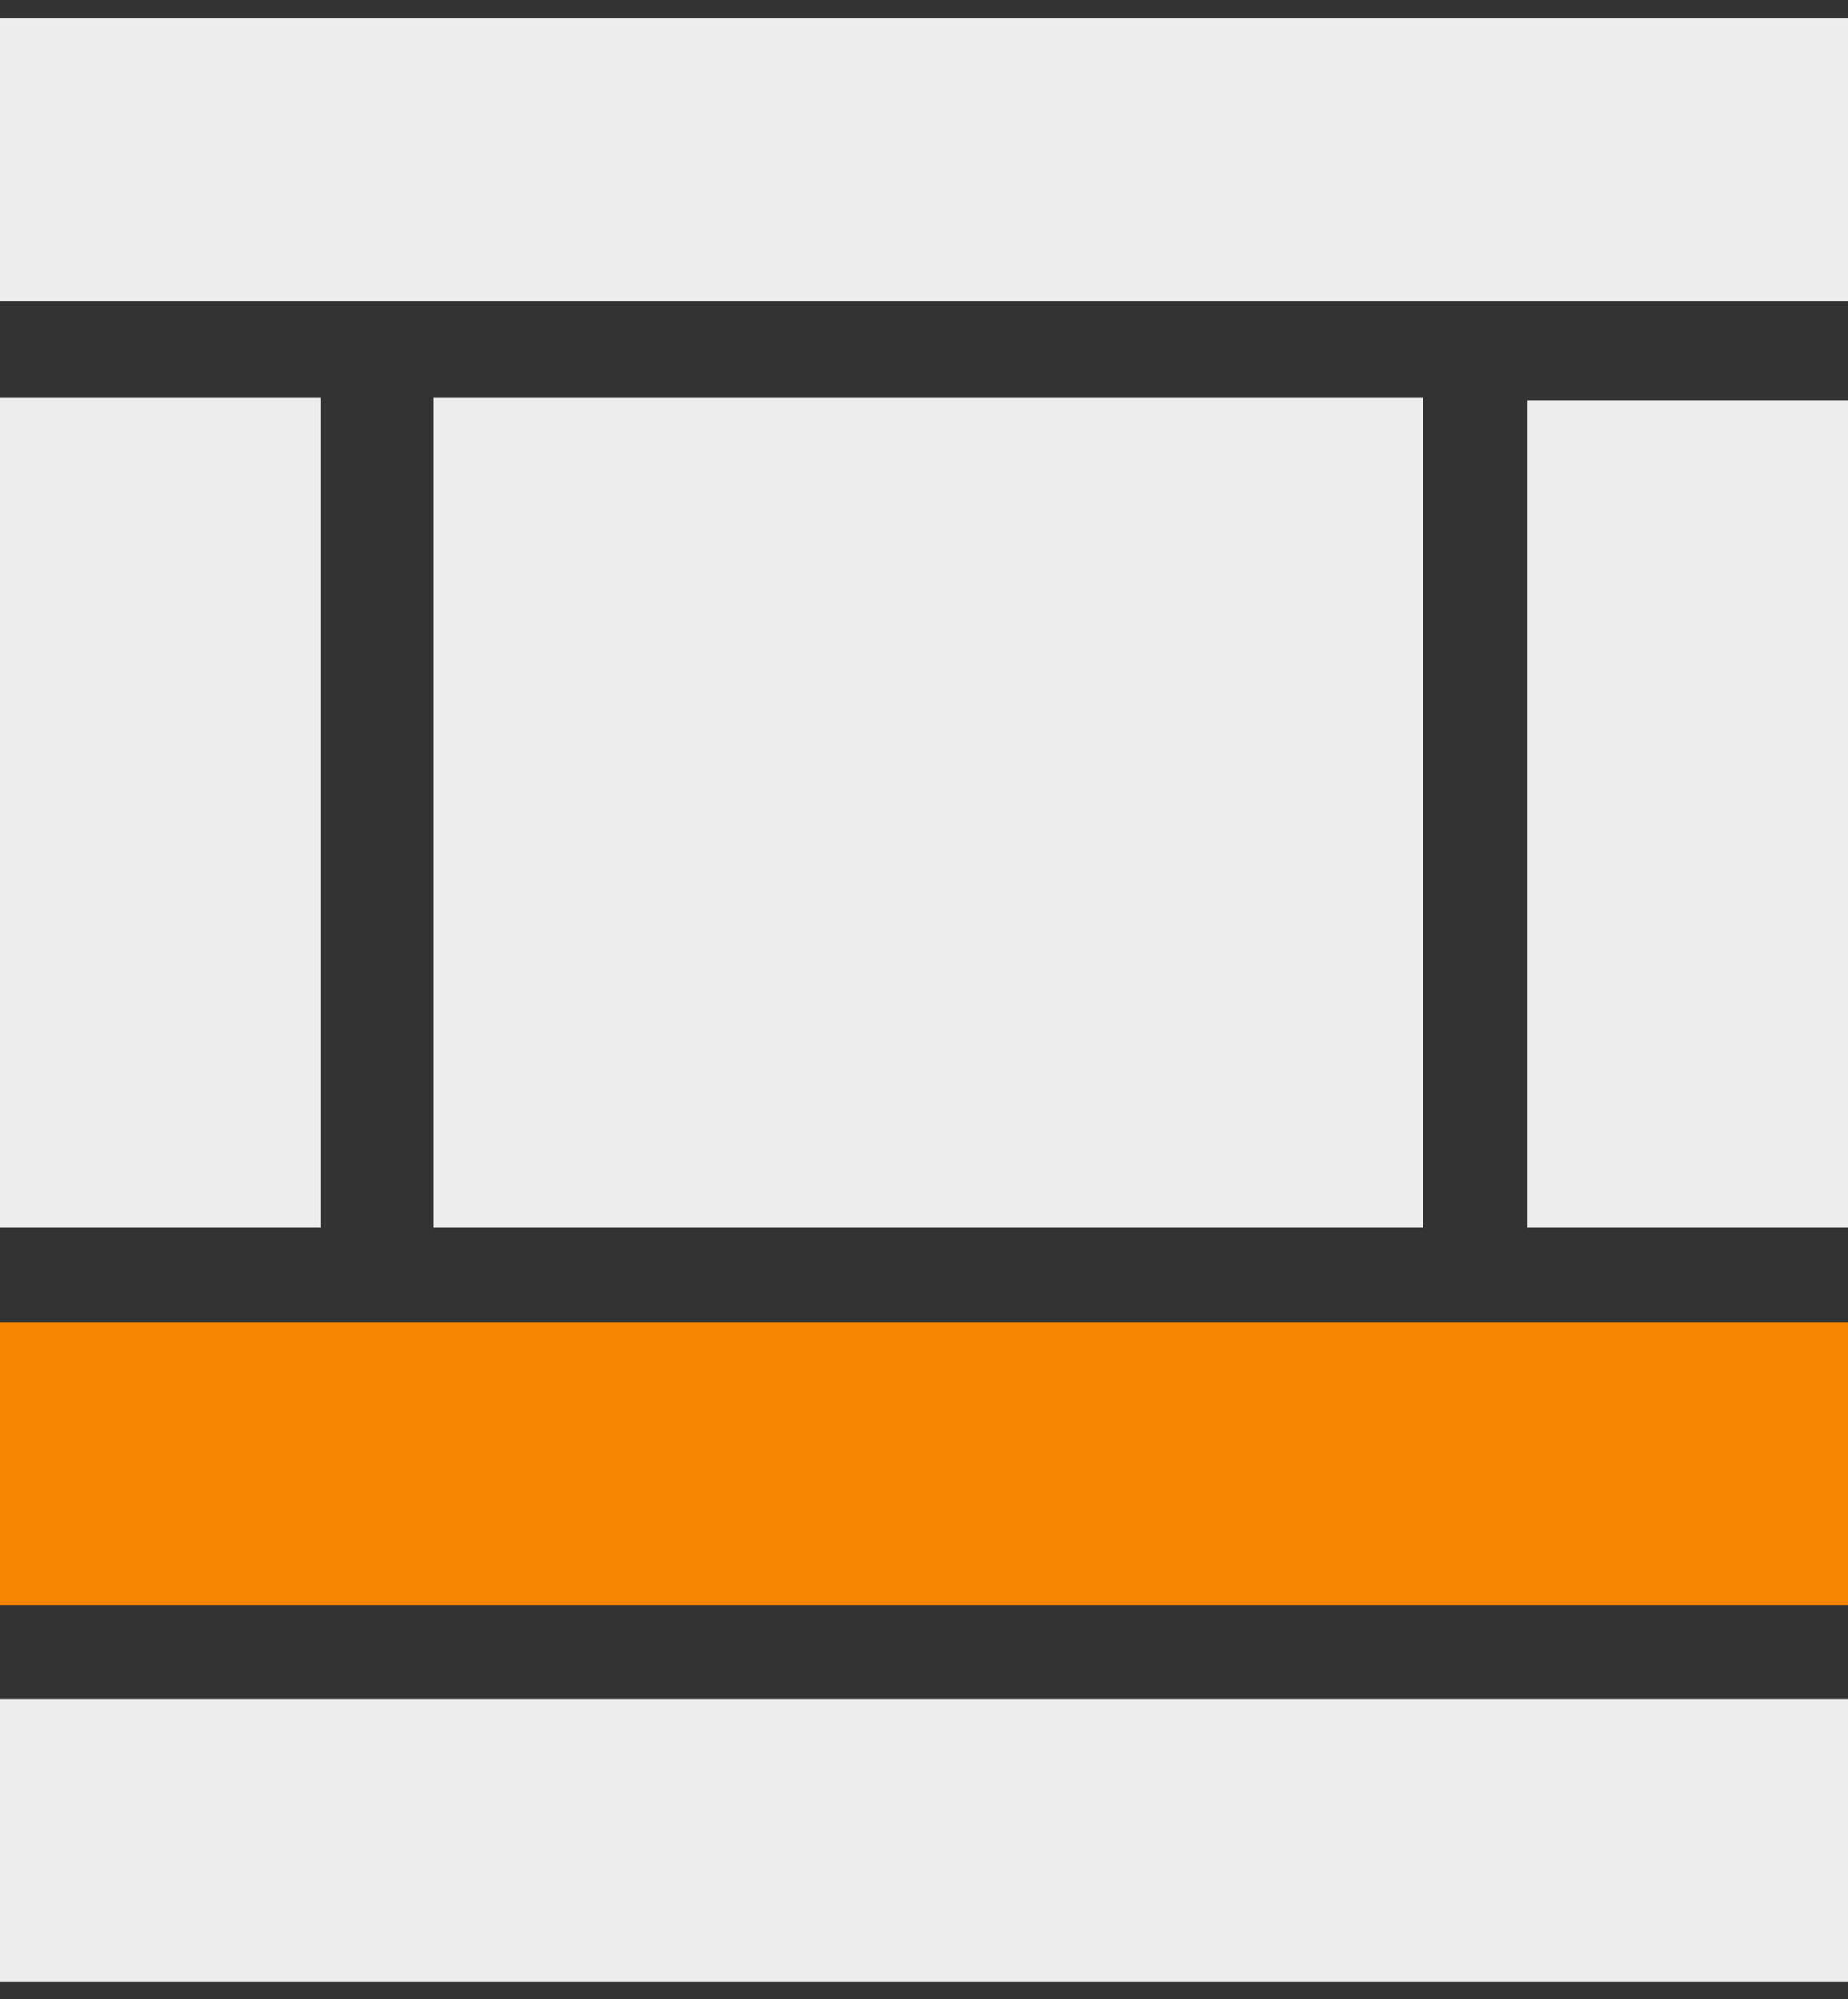 <?xml version="1.0" encoding="UTF-8"?>
<svg width="98px" height="106px" viewBox="0 0 98 106" version="1.1" xmlns="http://www.w3.org/2000/svg" xmlns:xlink="http://www.w3.org/1999/xlink">
    <rect x="0" y="0" width="98" height="106" fill="#333333" stroke="none"/>
    <title>Full width bottom banner</title>
    <g stroke="none" stroke-width="1" fill="none" fill-rule="evenodd">
        <g transform="translate(49, 52.6) scale(1, -1) translate(-49, -52.6) translate(0, 0.1)">
            <polygon id="Right-column" fill="#EDEDED" points="81 40 89.5 40 98 40 98 61.94 98 83.88 89.5 83.88 81 83.88 81 61.94"></polygon>
            <polygon id="left-column" fill="#EDEDED" points="0 62 0 40 8.5 40 17 40 17 62 17 84 8.5 84 0 84"></polygon>
            <polygon id="content" fill="#EDEDED" points="23 62 23 40 49.231 40 75.462 40 75.462 62 75.462 84 49.231 84 23 84"></polygon>
            <polygon id="header" fill="#EDEDED" points="0 96.62 0 89.12 49 89.12 98 89.12 98 96.62 98 104.12 49 104.12 0 104.12"></polygon>
            <polygon id="footer" fill="#EDEDED" points="0 7.5 0 0 49 0 98 0 98 7.5 98 15 49 15 0 15"></polygon>
            <polygon id="banner" fill="#F78601" points="0 27.5 0 20 49 20 98 20 98 27.5 98 35 49 35 0 35"></polygon>
        </g>
    </g>
</svg>